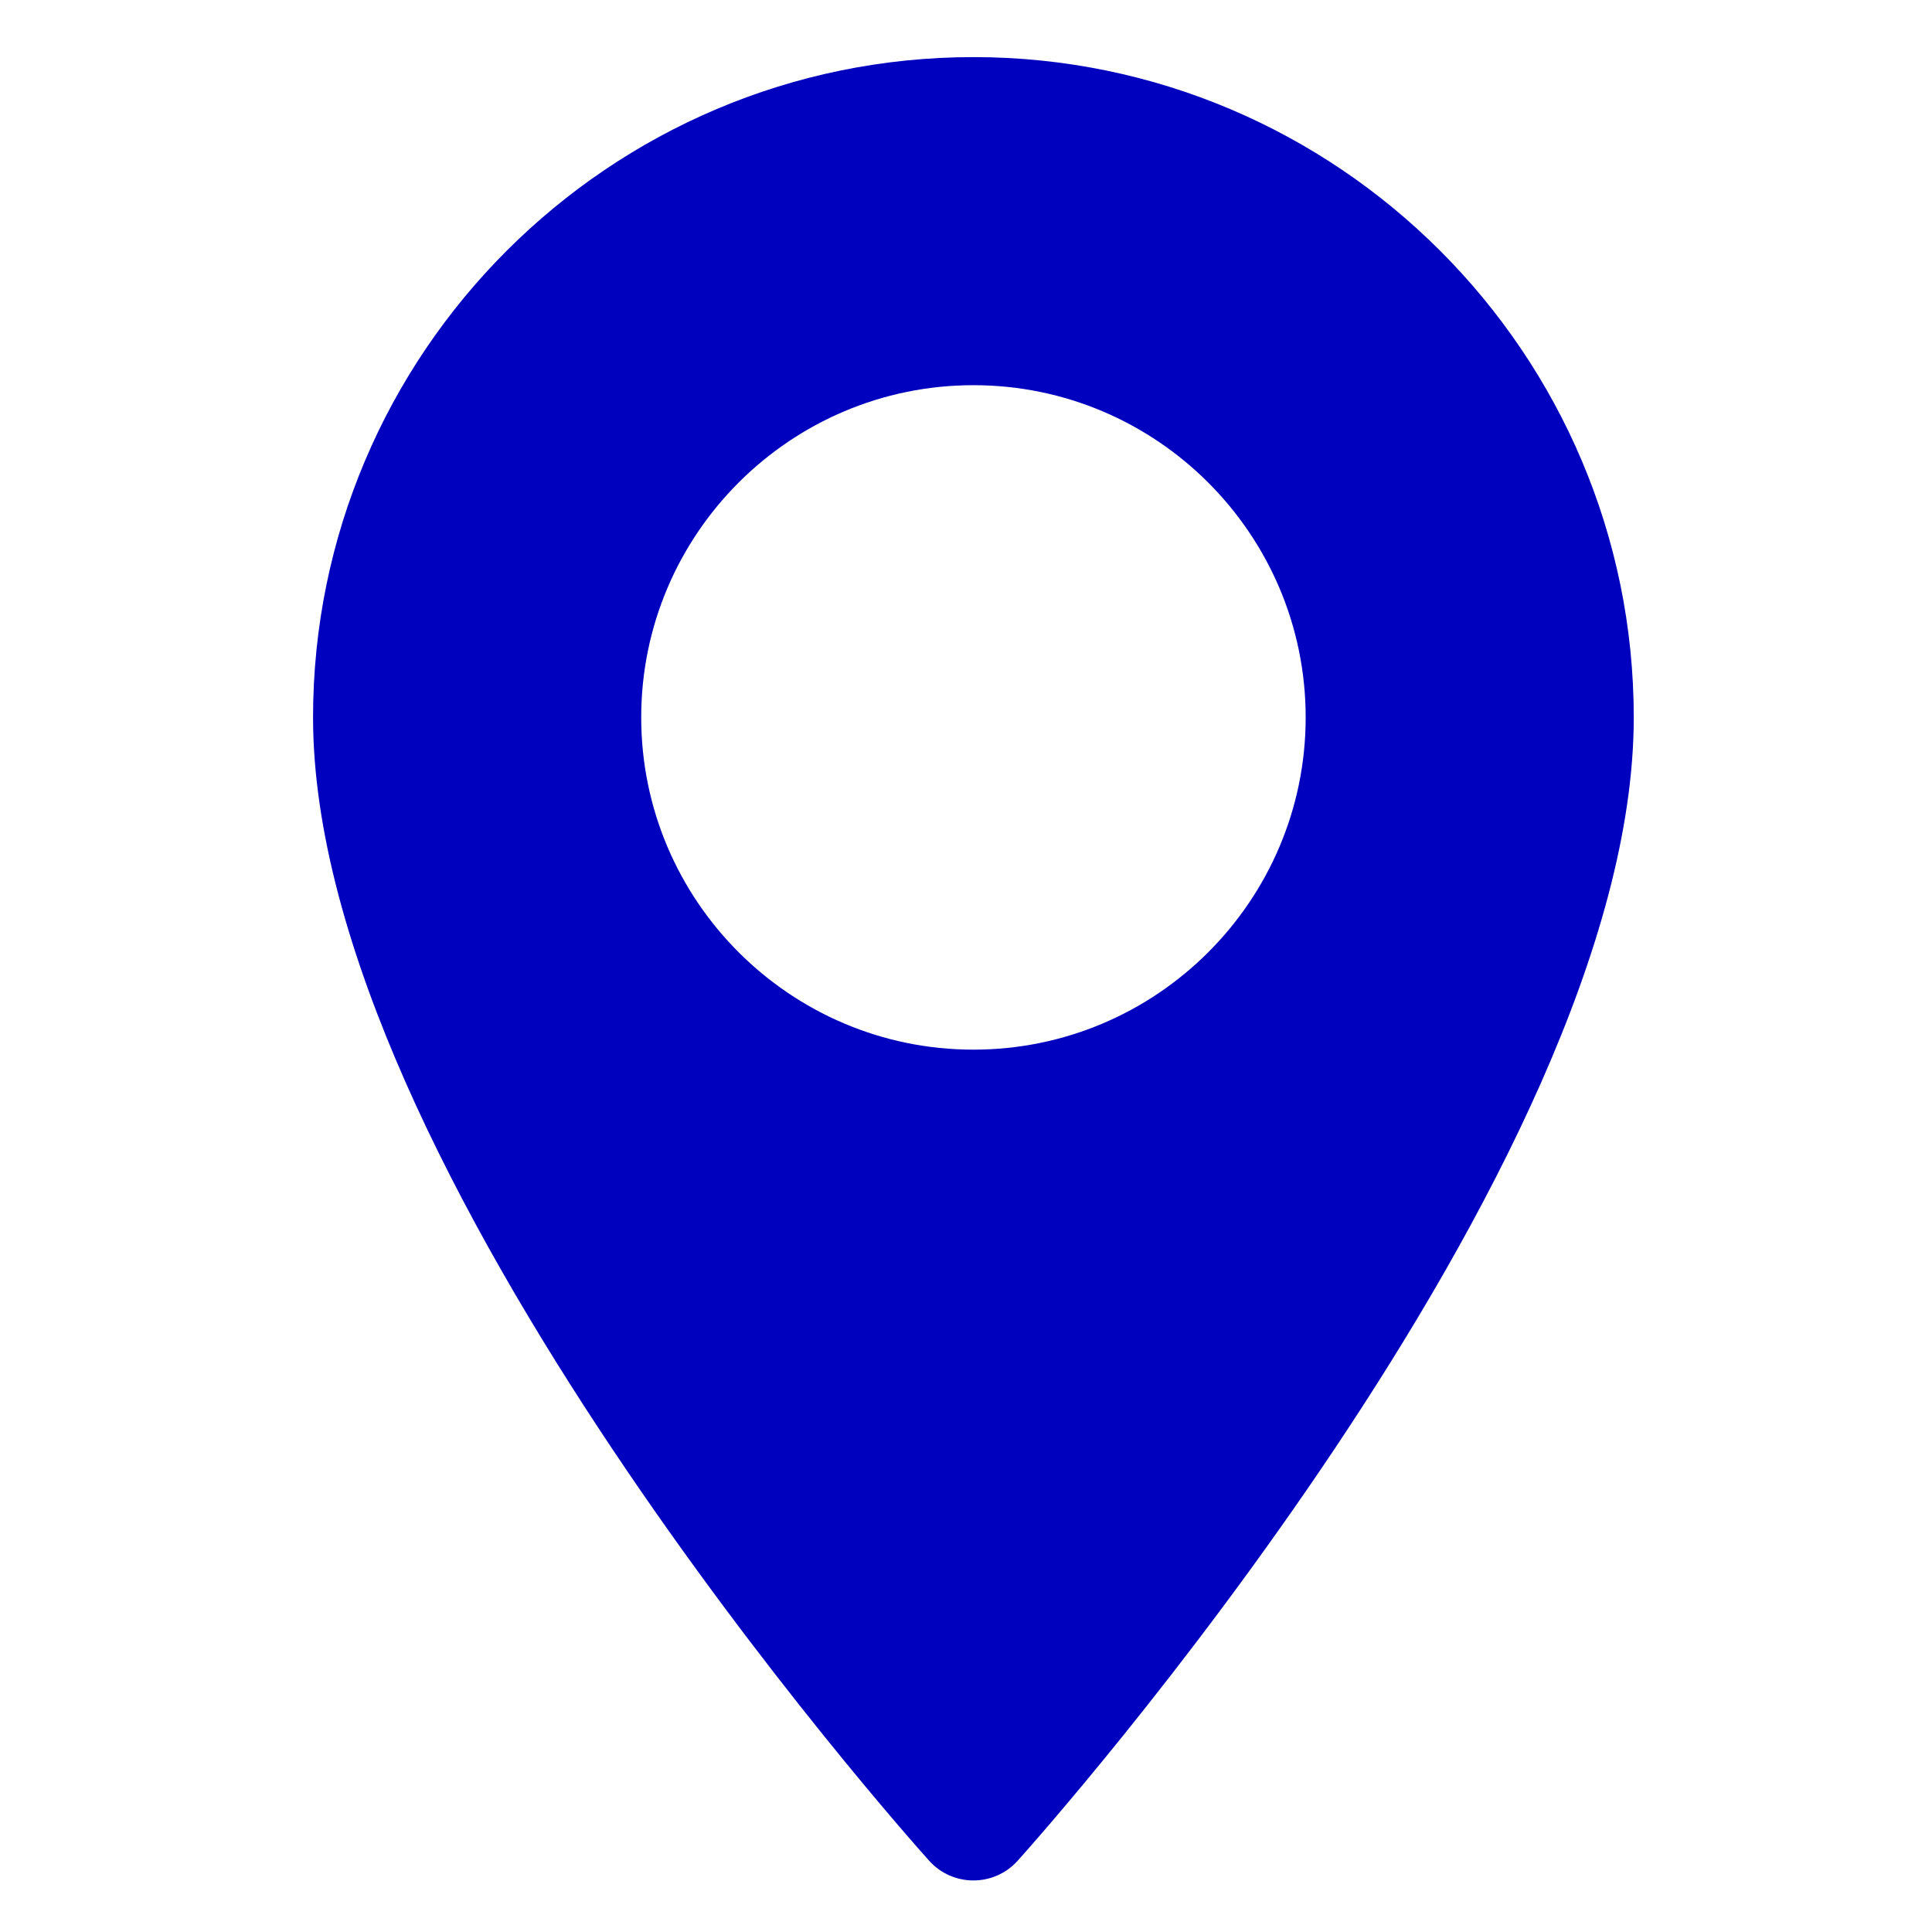 <svg xmlns="http://www.w3.org/2000/svg" width="27" height="27" viewBox="0 0 27 27" fill="none"><g clip-path="url(#clip0_4229_27752)"><path d="M13.604 0.798C8.515 0.798 4.375 4.938 4.375 10.026C4.375 16.341 12.634 25.613 12.985 26.004C13.316 26.372 13.892 26.371 14.222 26.004C14.574 25.613 22.832 16.341 22.832 10.026C22.832 4.938 18.692 0.798 13.604 0.798ZM13.604 14.669C11.043 14.669 8.961 12.586 8.961 10.026C8.961 7.466 11.043 5.383 13.604 5.383C16.164 5.383 18.247 7.466 18.247 10.026C18.247 12.587 16.164 14.669 13.604 14.669Z" fill="#0000BF"></path></g><defs><clipPath id="clip0_4229_27752"><rect width="25.482" height="25.482" fill="white" transform="translate(0.867 0.798)"></rect></clipPath></defs></svg>